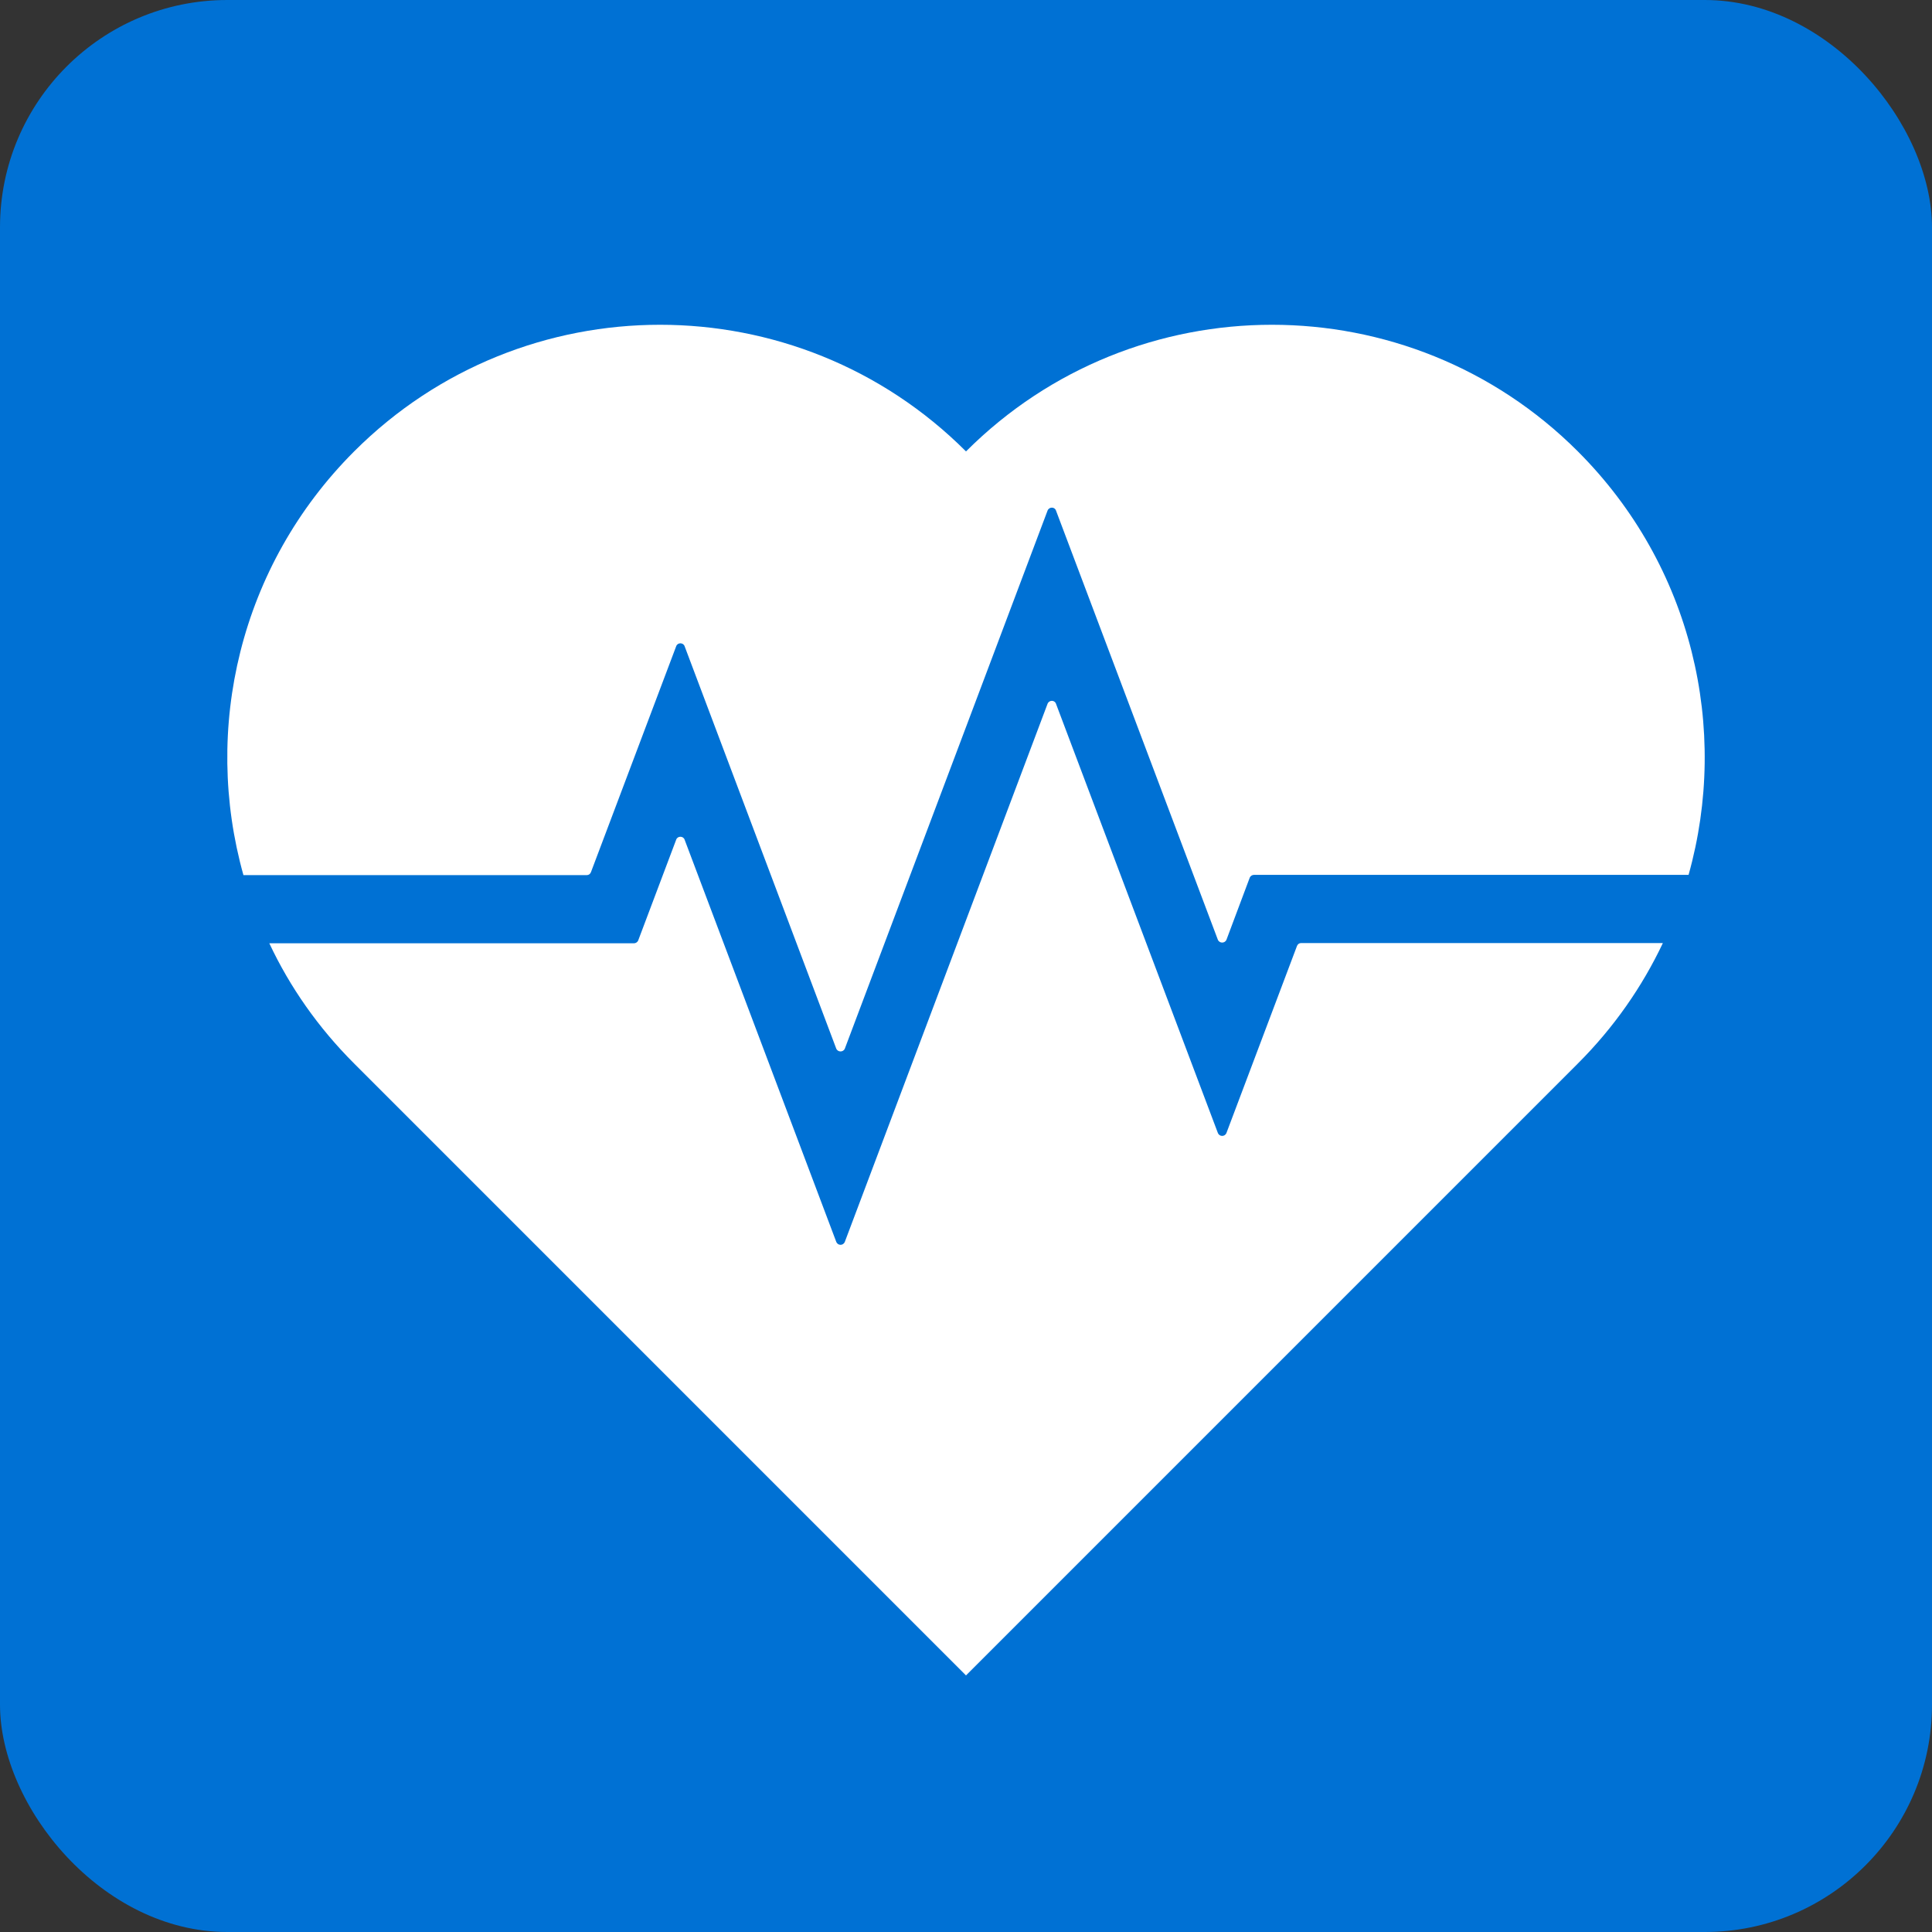 <svg width="40" height="40" viewBox="0 0 40 40" fill="none" xmlns="http://www.w3.org/2000/svg">
<rect x="0" y="0" width="40" height="40" fill="#333333" stroke="none"/>
<rect width="40" height="40" rx="4.706" fill="#0071D4"/>
<path d="M26.936 19.525H34.428C34 20.429 33.416 21.271 32.668 22.019L20 34.688L7.332 22.019C6.588 21.276 6 20.433 5.576 19.53H13.125C13.162 19.53 13.2 19.506 13.214 19.469L14 17.384C14.028 17.304 14.146 17.304 14.174 17.384L17.313 25.709C17.346 25.794 17.459 25.794 17.492 25.709L21.689 14.57C21.722 14.49 21.835 14.49 21.863 14.57L25.214 23.455C25.247 23.539 25.36 23.539 25.393 23.455L26.852 19.587C26.866 19.549 26.899 19.525 26.936 19.525Z" fill="white"/>
<path d="M34.96 18.113H25.962C25.925 18.113 25.887 18.137 25.873 18.175L25.393 19.455C25.36 19.535 25.247 19.535 25.214 19.455L21.863 10.57C21.835 10.49 21.722 10.49 21.689 10.57L17.492 21.709C17.459 21.789 17.346 21.789 17.313 21.709L14.174 13.379C14.146 13.299 14.028 13.299 14 13.379L12.235 18.057C12.221 18.095 12.188 18.118 12.151 18.118H5.04C4.193 15.097 4.955 11.723 7.332 9.346C10.828 5.85 16.503 5.85 20 9.346C23.496 5.85 29.172 5.85 32.668 9.346C35.045 11.723 35.807 15.097 34.96 18.113Z" fill="white"/>
</svg>
